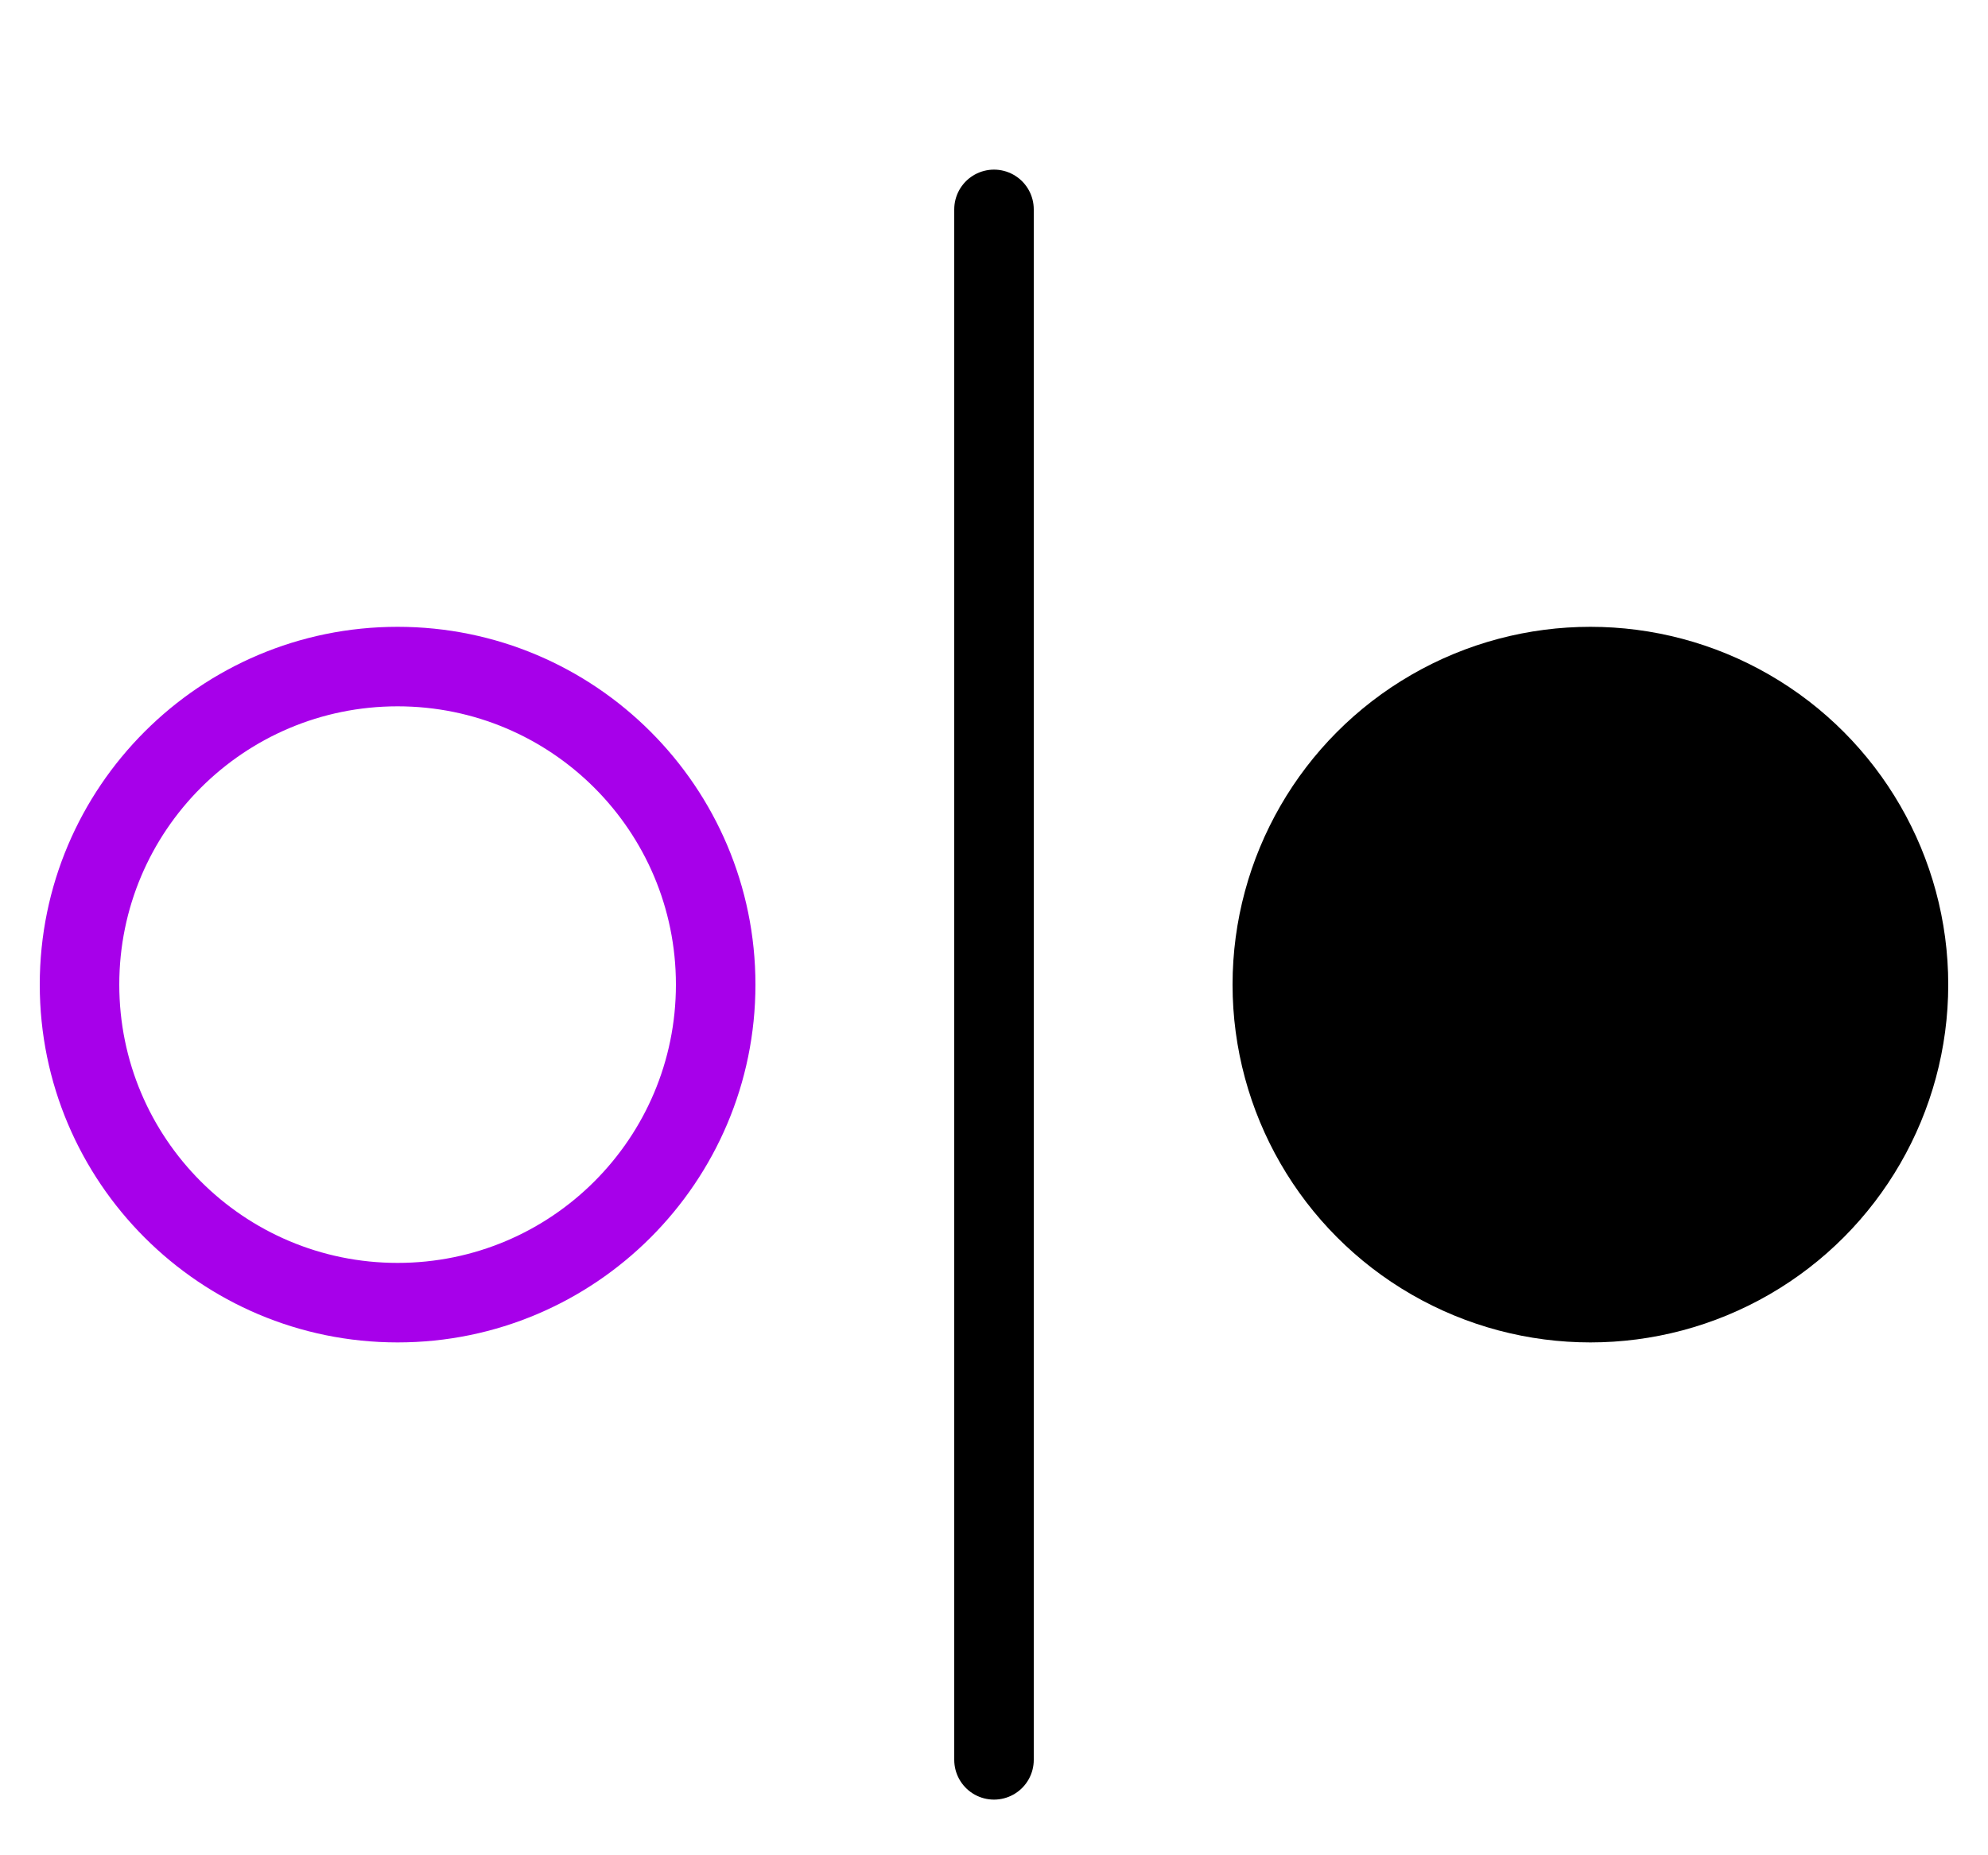 <?xml version="1.0" encoding="UTF-8"?> <svg xmlns="http://www.w3.org/2000/svg" id="Ebene_1" version="1.1" viewBox="0 0 150 140"><defs><style> .st0 { fill: #a700ea; } .st1 { fill: none; stroke: #000; stroke-linecap: round; stroke-miterlimit: 10; stroke-width: 6px; } </style></defs><path class="st0" d="M30,53.3c11.6,0,21,9.4,21,21s-9.4,21-21,21-21-9.4-21-21,9.4-21,21-21M30,47.3c-14.9,0-27,12.1-27,27s12.1,27,27,27,27-12.1,27-27-12.1-27-27-27h0Z"></path><circle cx="120" cy="74.3" r="27"></circle><line class="st1" x1="75" y1="132.8" x2="75" y2="15.8"></line></svg> 